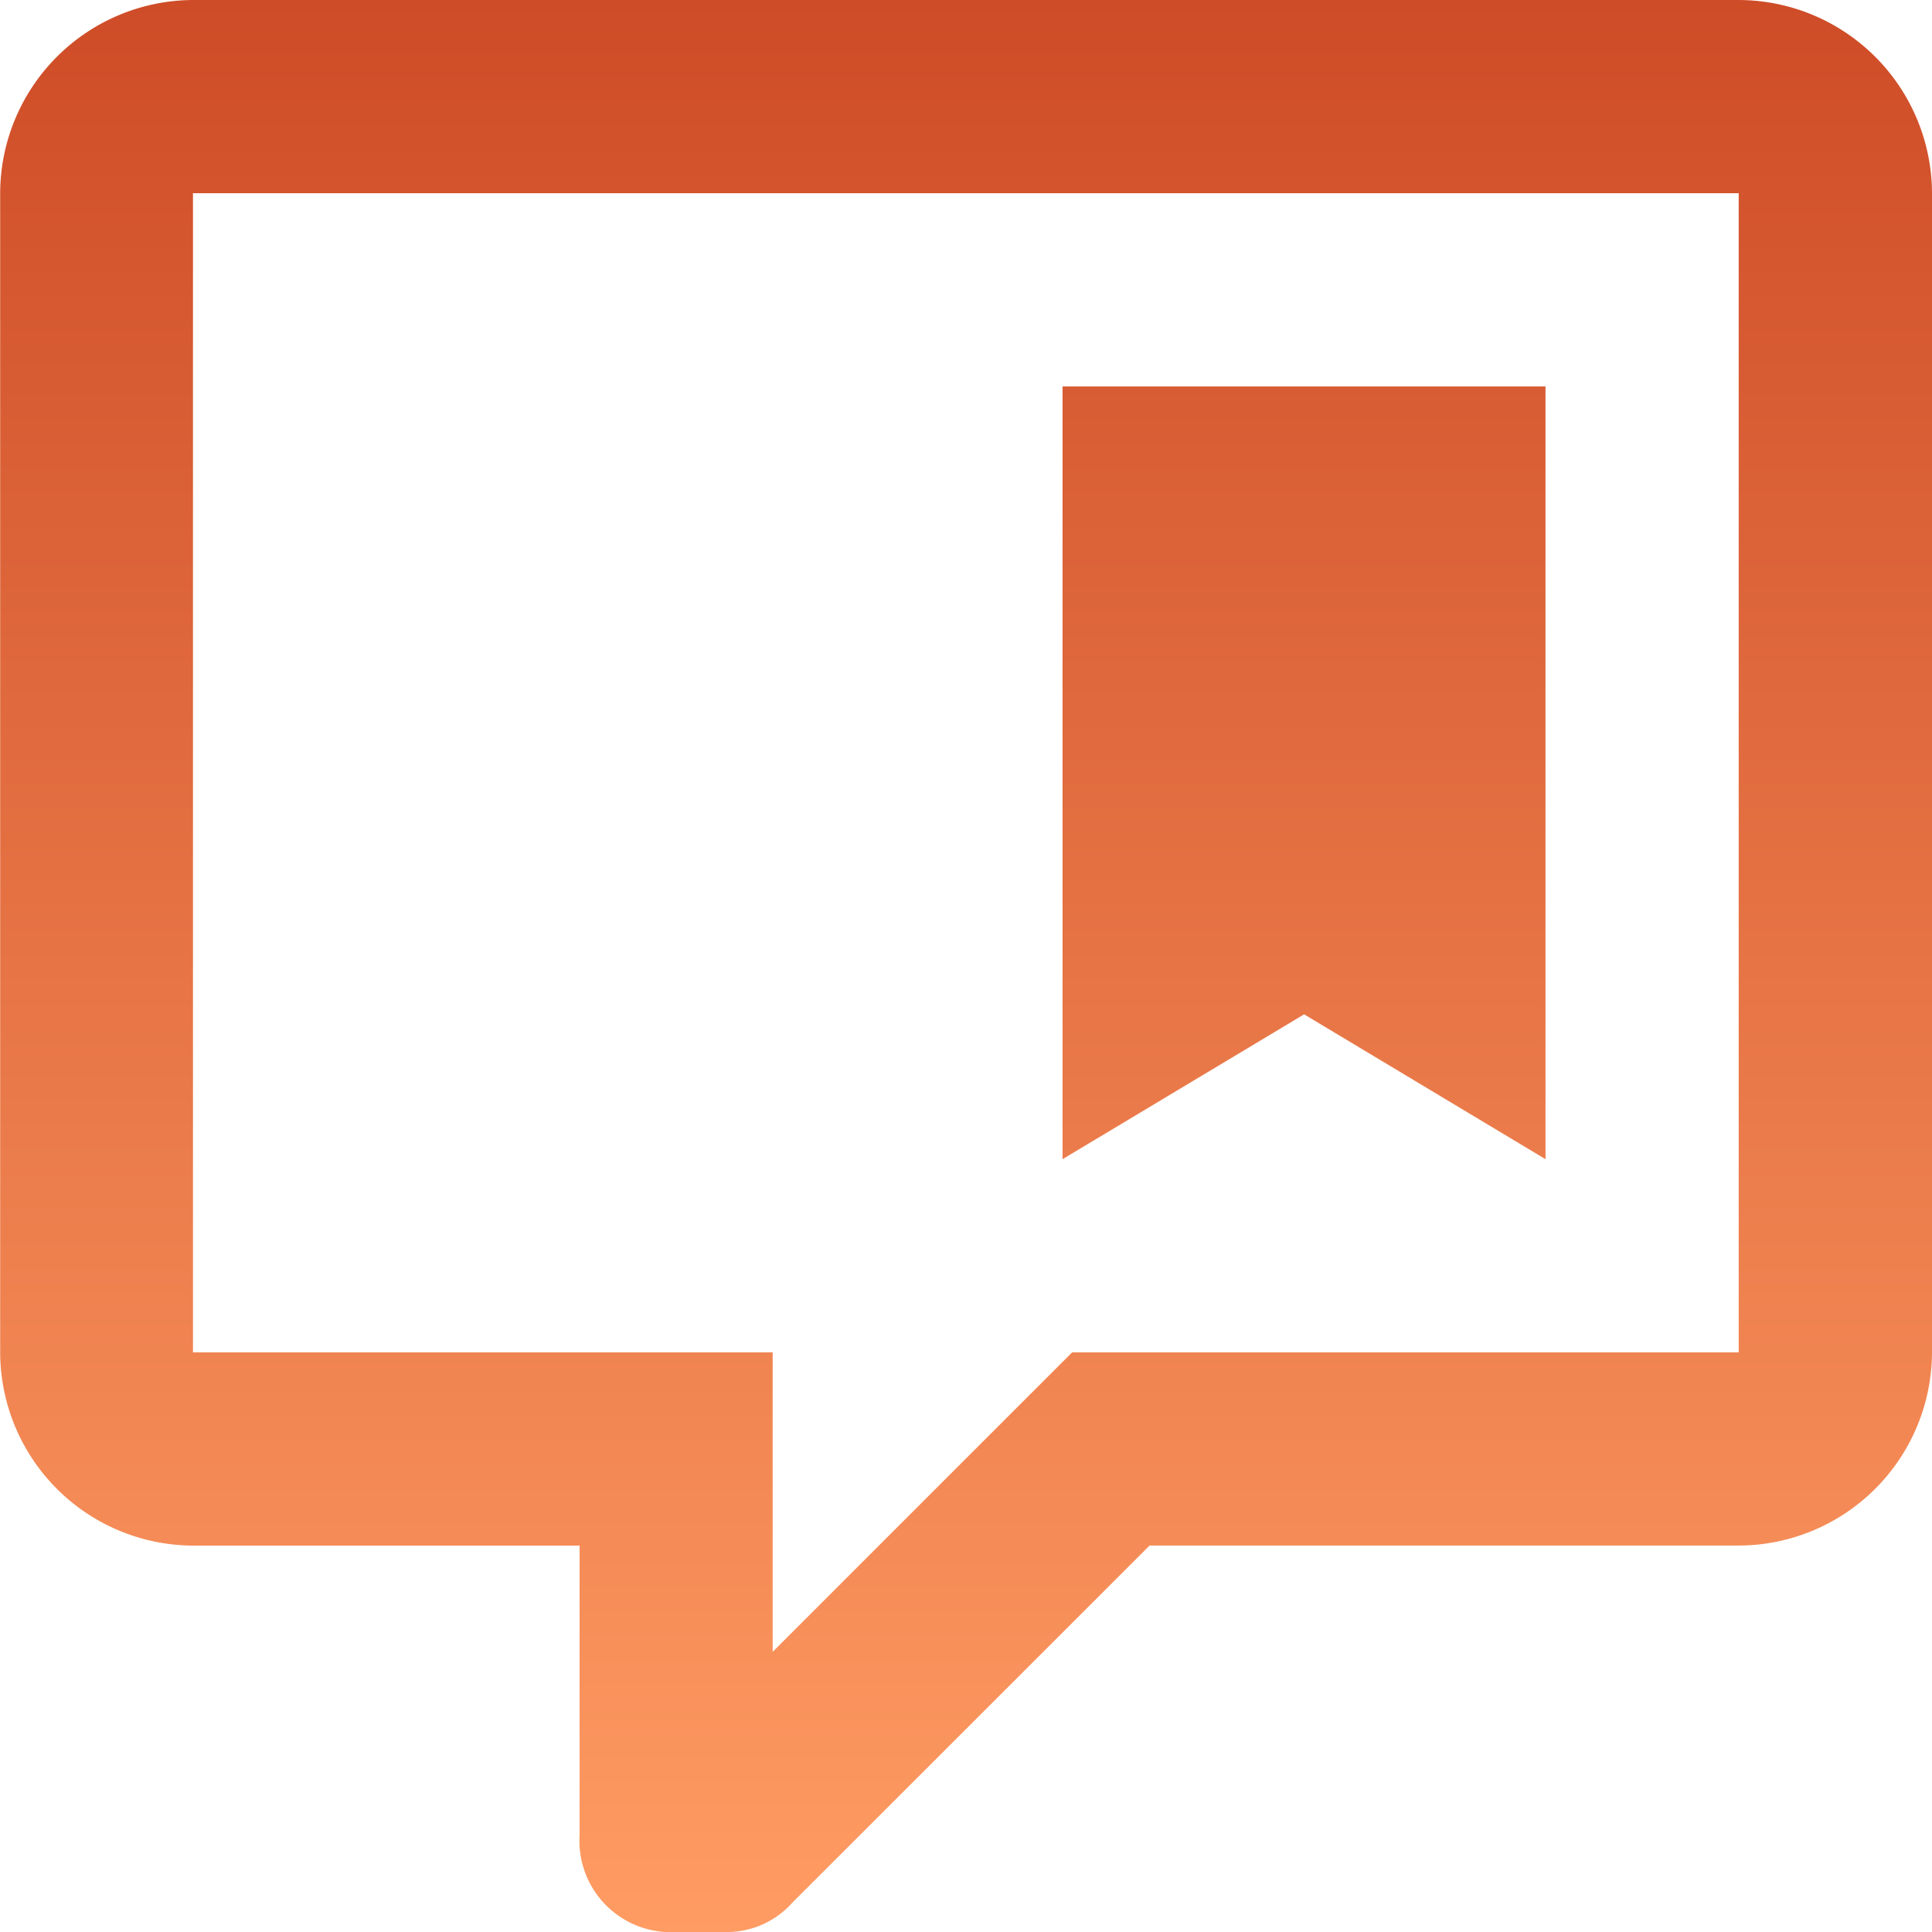 <svg id="Grupo_12" data-name="Grupo 12" xmlns="http://www.w3.org/2000/svg" xmlns:xlink="http://www.w3.org/1999/xlink" width="35.071" height="35.071" viewBox="0 0 35.071 35.071">
  <defs>
    <linearGradient id="linear-gradient" x1="0.5" x2="0.5" y2="1" gradientUnits="objectBoundingBox">
      <stop offset="0" stop-color="#ce4c27"/>
      <stop offset="1" stop-color="#ff9c63"/>
    </linearGradient>
  </defs>
  <g id="Grupo_73" data-name="Grupo 73" transform="translate(0 0)">
    <path id="Trazado_88" data-name="Trazado 88" d="M35.552,28.163V14.136H26.785V28.163l4.385-2.629ZM21.523,31.67v5.436l5.436-5.436h12.1V10.628H11V31.67h10.52M19.772,42.192a1.658,1.658,0,0,1-1.754-1.754v-5.26H11A3.517,3.517,0,0,1,7.5,31.67V10.628A3.517,3.517,0,0,1,11,7.121H39.059a3.519,3.519,0,0,1,3.509,3.507V31.67a3.519,3.519,0,0,1-3.509,3.507H28.365l-6.491,6.489a1.589,1.589,0,0,1-1.227.526h-.875" transform="translate(-7.497 -7.121)" fill-rule="evenodd" fill="url(#linear-gradient)"/>
  </g>
</svg>
